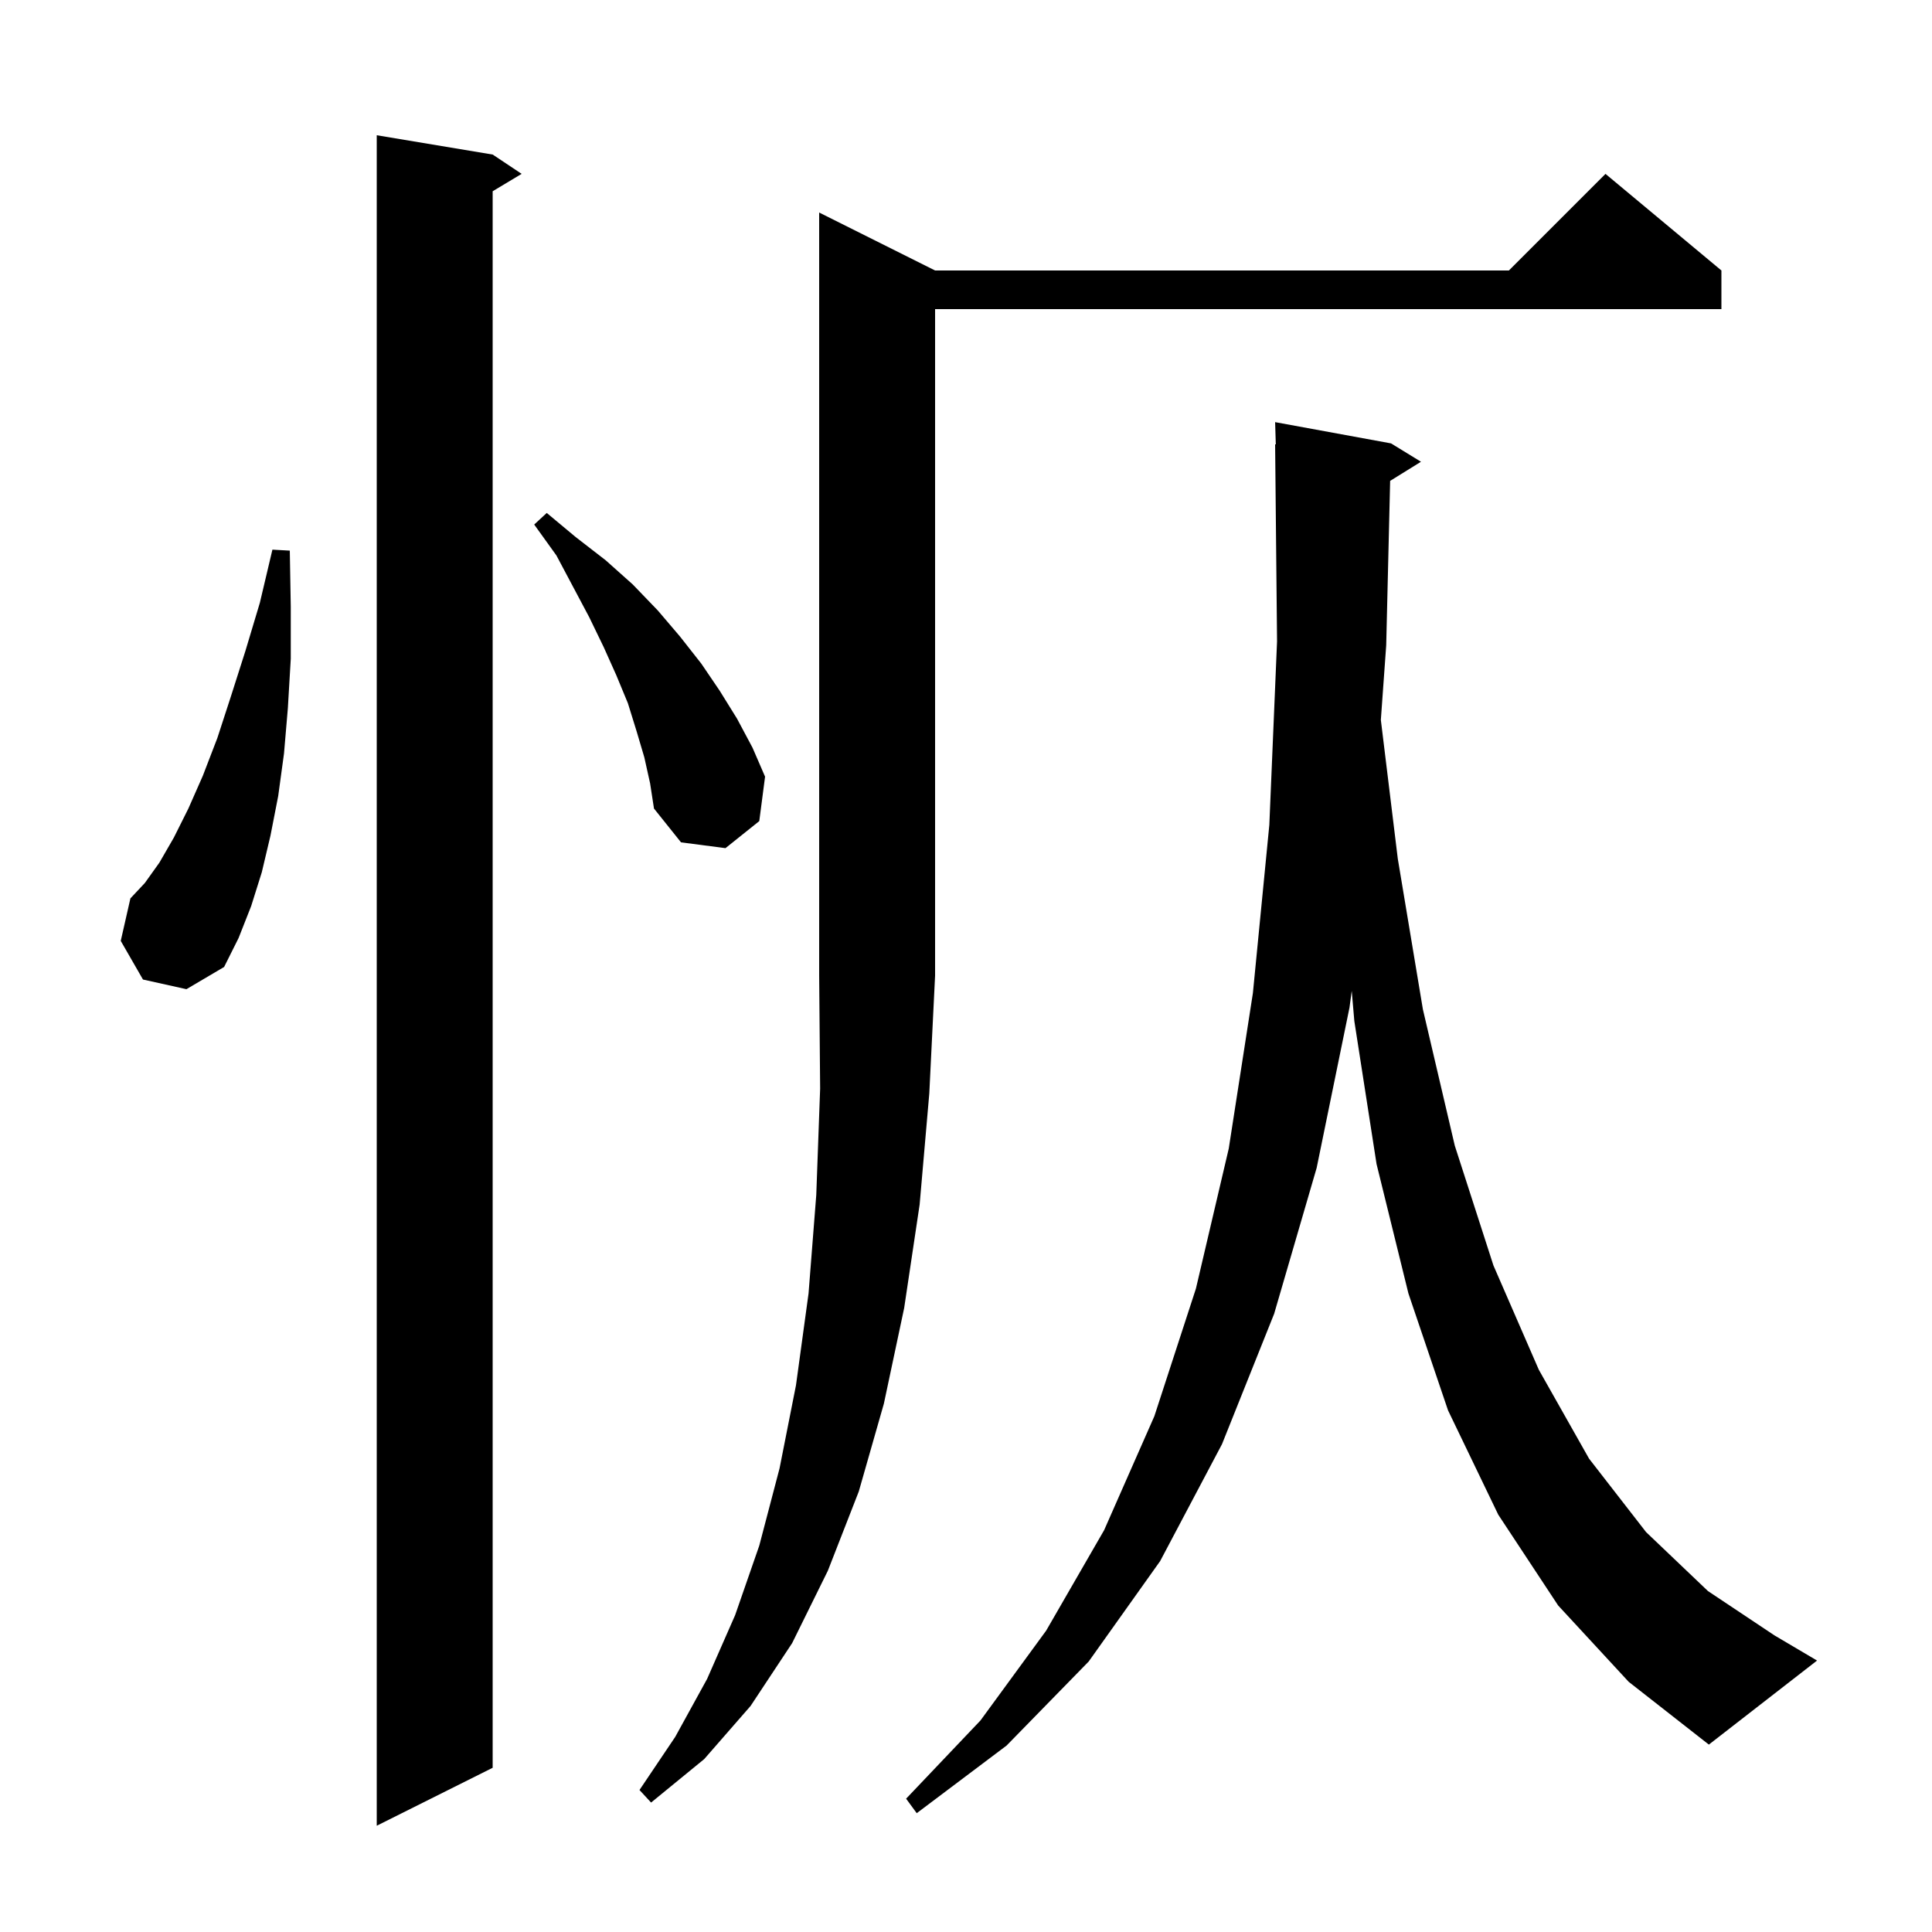 <svg xmlns="http://www.w3.org/2000/svg" xmlns:xlink="http://www.w3.org/1999/xlink" version="1.1" baseProfile="full" viewBox="0 0 200 200" width="200" height="200"><g fill="currentColor"><path d="M 51.0 16.0 L 54.0 18.0 L 51.0 19.8 L 51.0 183.0 L 39.0 189.0 L 39.0 14.0 Z M 96.8 28.0 L 156.2 28.0 L 166.2 18.0 L 178.2 28.0 L 178.2 32.0 L 96.8 32.0 L 96.8 101.0 L 96.2 113.2 L 95.2 124.7 L 93.6 135.4 L 91.5 145.3 L 88.9 154.4 L 85.7 162.6 L 82.0 170.1 L 77.7 176.6 L 72.9 182.1 L 67.4 186.6 L 66.2 185.3 L 69.9 179.8 L 73.2 173.8 L 76.1 167.2 L 78.6 160.0 L 80.7 152.0 L 82.4 143.4 L 83.7 133.9 L 84.5 123.7 L 84.9 112.7 L 84.8 101.0 L 84.8 22.0 Z M 161.3 166.2 L 155.1 156.8 L 149.9 146.0 L 145.8 133.9 L 142.5 120.5 L 140.2 105.7 L 139.93 102.575 L 139.7 104.3 L 136.3 120.9 L 131.9 136.0 L 126.5 149.5 L 120.1 161.6 L 112.7 172.0 L 104.2 180.7 L 94.9 187.7 L 93.8 186.2 L 101.5 178.1 L 108.3 168.8 L 114.3 158.4 L 119.5 146.6 L 123.8 133.4 L 127.2 118.9 L 129.7 102.8 L 131.4 85.4 L 132.2 66.4 L 132.0 46.0 L 132.07 45.999 L 132.0 43.7 L 144.0 45.9 L 147.1 47.8 L 143.907 49.78 L 143.5 66.8 L 142.945 74.527 L 144.7 88.9 L 147.3 104.5 L 150.6 118.6 L 154.6 131.0 L 159.3 141.8 L 164.5 151.0 L 170.4 158.6 L 176.8 164.7 L 183.7 169.3 L 188.1 171.9 L 176.9 180.6 L 168.6 174.1 Z M 14.8 101.4 L 12.5 97.4 L 13.5 93.0 L 15.0 91.4 L 16.5 89.3 L 18.0 86.7 L 19.5 83.7 L 21.0 80.3 L 22.5 76.4 L 23.9 72.1 L 25.4 67.4 L 26.9 62.4 L 28.2 56.9 L 30.0 57.0 L 30.1 62.8 L 30.1 68.2 L 29.8 73.3 L 29.4 78.0 L 28.8 82.4 L 28.0 86.5 L 27.1 90.3 L 26.0 93.8 L 24.7 97.1 L 23.2 100.1 L 19.3 102.4 Z M 66.7 78.4 L 65.9 75.7 L 65.0 72.8 L 63.8 69.9 L 62.5 67.0 L 61.0 63.9 L 57.6 57.5 L 55.3 54.3 L 56.6 53.1 L 59.6 55.6 L 62.7 58.0 L 65.5 60.5 L 68.1 63.2 L 70.4 65.9 L 72.6 68.7 L 74.5 71.5 L 76.3 74.4 L 77.9 77.4 L 79.2 80.4 L 78.6 85.0 L 75.1 87.8 L 70.5 87.2 L 67.7 83.7 L 67.3 81.1 Z "/></g></svg>